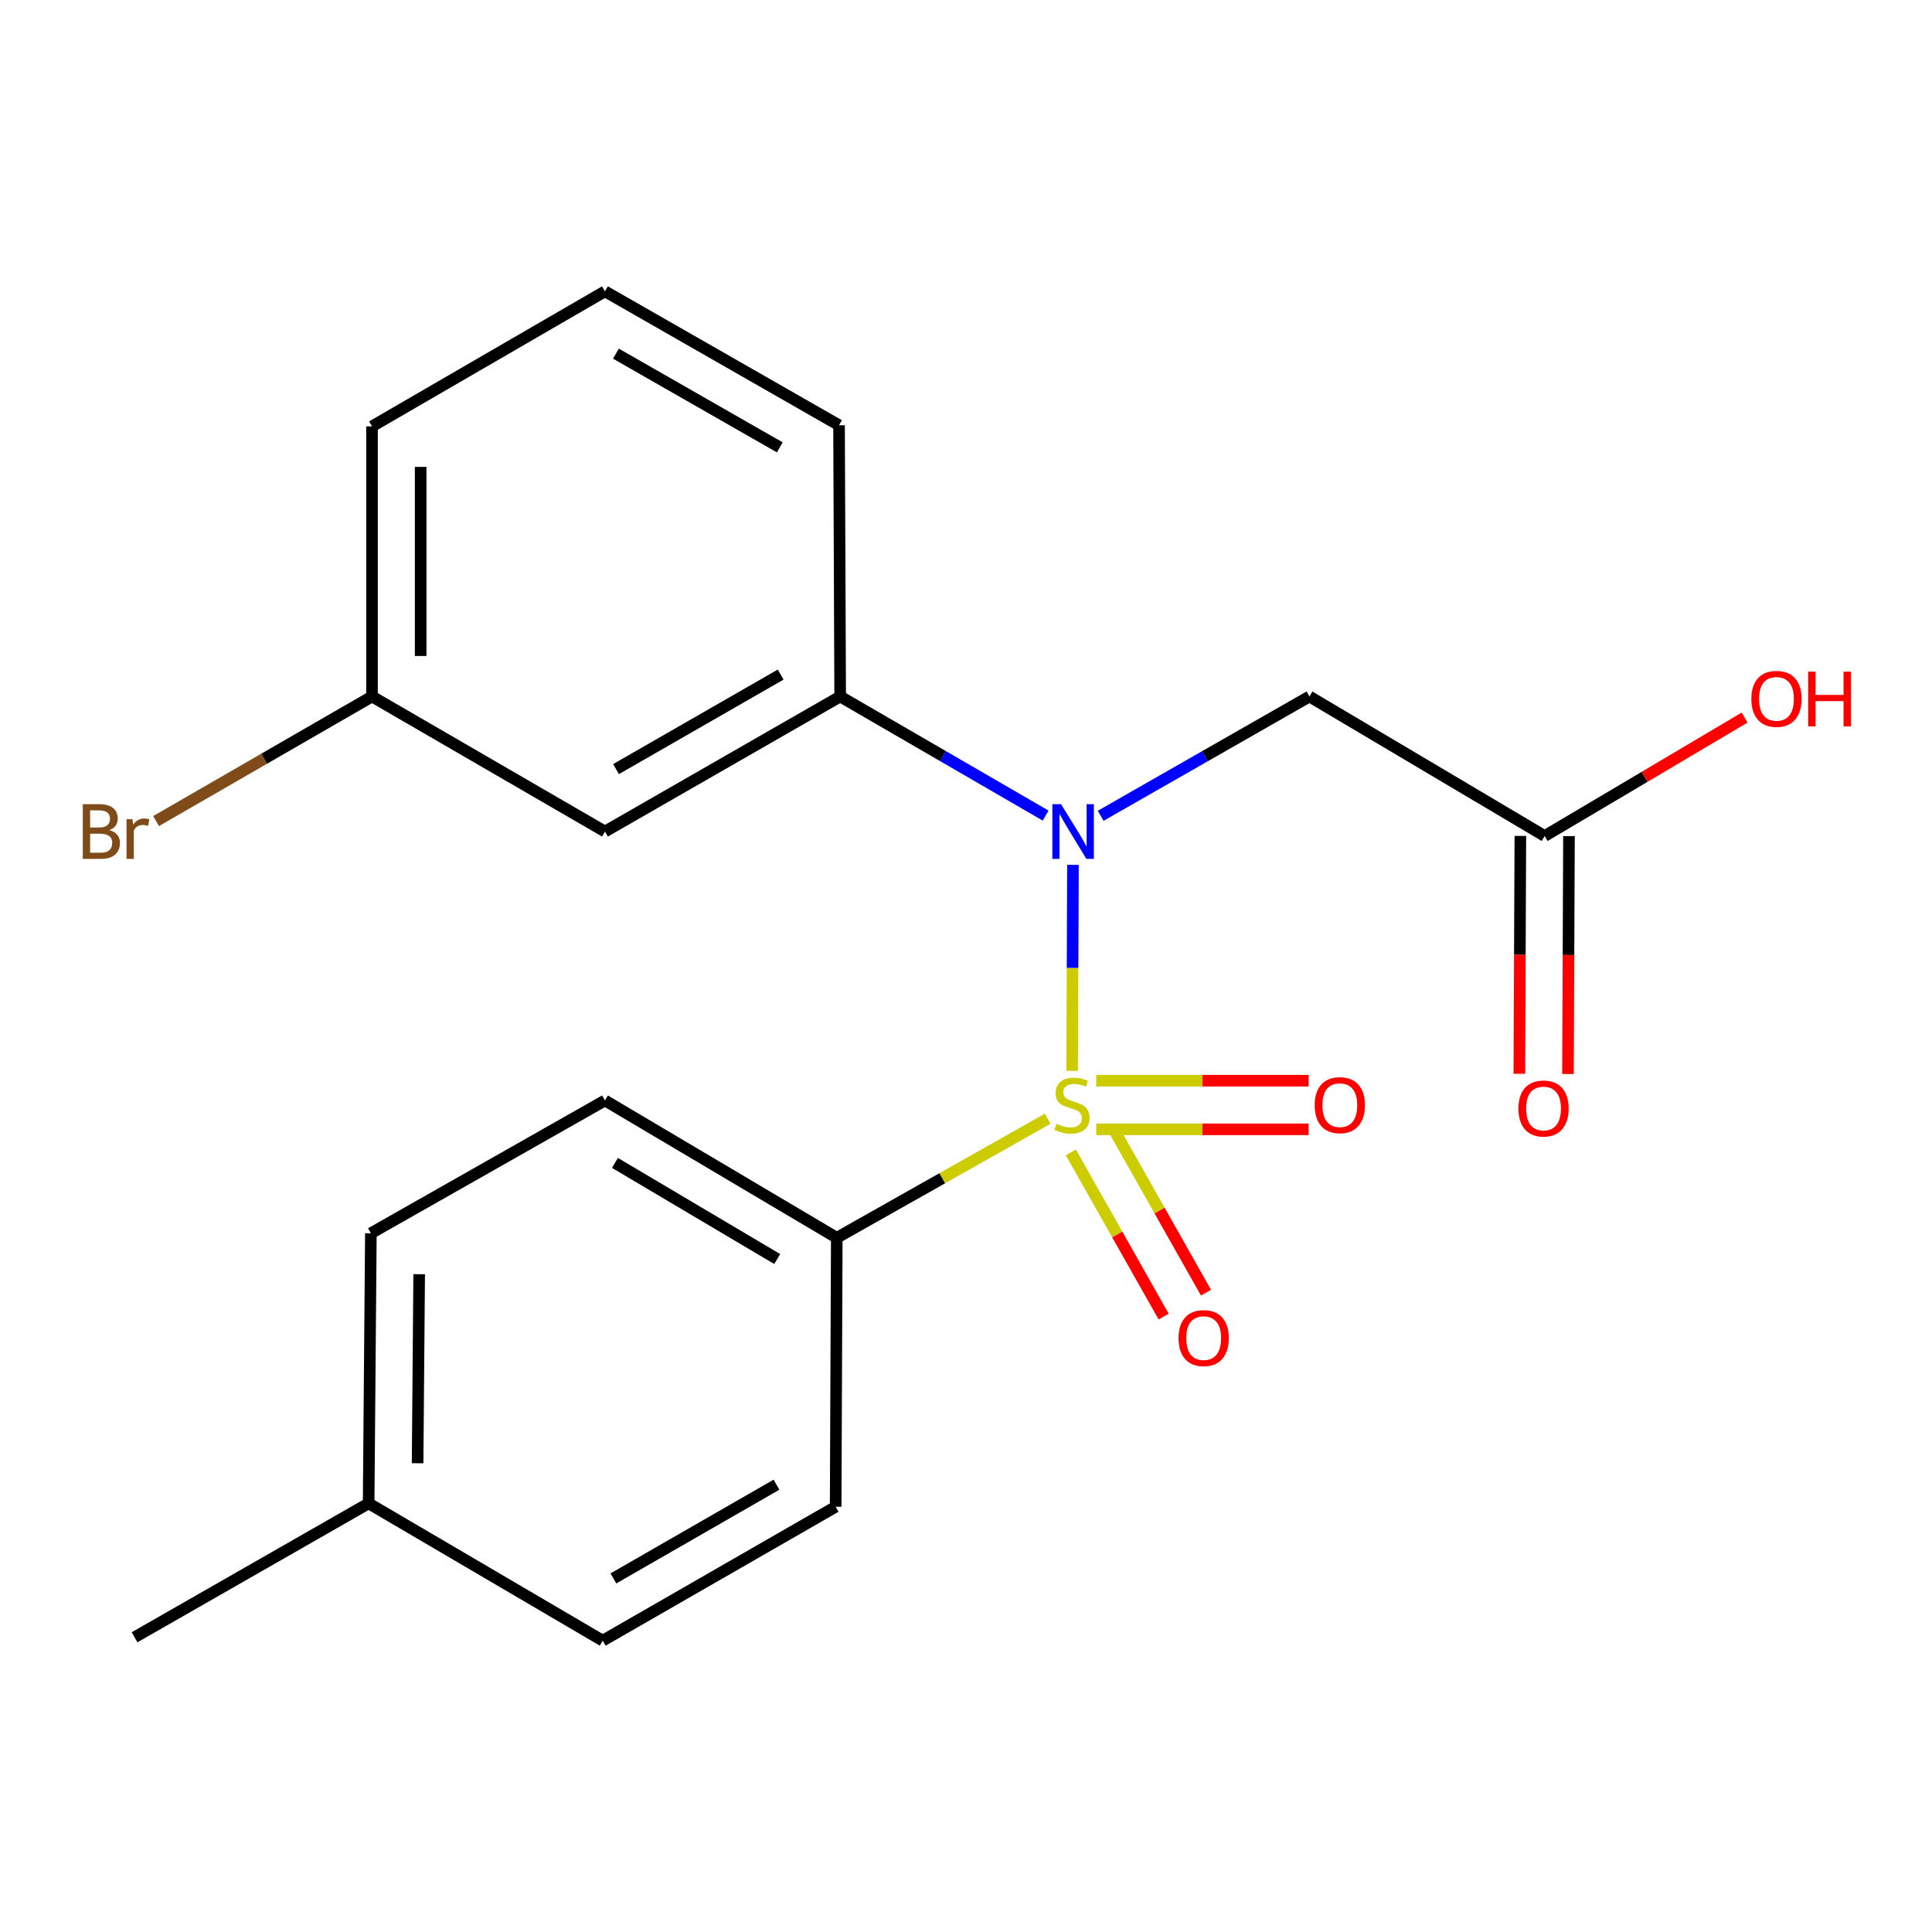 <?xml version='1.0' encoding='iso-8859-1'?>
<svg version='1.1' baseProfile='full'
              xmlns='http://www.w3.org/2000/svg'
                      xmlns:rdkit='http://www.rdkit.org/xml'
                      xmlns:xlink='http://www.w3.org/1999/xlink'
                  xml:space='preserve'
width='1000px' height='1000px' viewBox='0 0 1000 1000'>
<!-- END OF HEADER -->
<rect style='opacity:1.0;fill:#FFFFFF;stroke:none' width='1000' height='1000' x='0' y='0'> </rect>
<path class='bond-0' d='M 554.932,554.291 L 555.154,500.974' style='fill:none;fill-rule:evenodd;stroke:#CCCC00;stroke-width:6px;stroke-linecap:butt;stroke-linejoin:miter;stroke-opacity:1' />
<path class='bond-0' d='M 555.154,500.974 L 555.375,447.657' style='fill:none;fill-rule:evenodd;stroke:#0000FF;stroke-width:6px;stroke-linecap:butt;stroke-linejoin:miter;stroke-opacity:1' />
<path class='bond-3' d='M 542.284,579.049 L 487.698,609.866' style='fill:none;fill-rule:evenodd;stroke:#CCCC00;stroke-width:6px;stroke-linecap:butt;stroke-linejoin:miter;stroke-opacity:1' />
<path class='bond-3' d='M 487.698,609.866 L 433.112,640.682' style='fill:none;fill-rule:evenodd;stroke:#000000;stroke-width:6px;stroke-linecap:butt;stroke-linejoin:miter;stroke-opacity:1' />
<path class='bond-4' d='M 567.405,584.535 L 622.369,584.535' style='fill:none;fill-rule:evenodd;stroke:#CCCC00;stroke-width:6px;stroke-linecap:butt;stroke-linejoin:miter;stroke-opacity:1' />
<path class='bond-4' d='M 622.369,584.535 L 677.334,584.535' style='fill:none;fill-rule:evenodd;stroke:#FF0000;stroke-width:6px;stroke-linecap:butt;stroke-linejoin:miter;stroke-opacity:1' />
<path class='bond-4' d='M 567.405,559.363 L 622.369,559.363' style='fill:none;fill-rule:evenodd;stroke:#CCCC00;stroke-width:6px;stroke-linecap:butt;stroke-linejoin:miter;stroke-opacity:1' />
<path class='bond-4' d='M 622.369,559.363 L 677.334,559.363' style='fill:none;fill-rule:evenodd;stroke:#FF0000;stroke-width:6px;stroke-linecap:butt;stroke-linejoin:miter;stroke-opacity:1' />
<path class='bond-5' d='M 554.272,596.486 L 578.29,638.973' style='fill:none;fill-rule:evenodd;stroke:#CCCC00;stroke-width:6px;stroke-linecap:butt;stroke-linejoin:miter;stroke-opacity:1' />
<path class='bond-5' d='M 578.29,638.973 L 602.308,681.46' style='fill:none;fill-rule:evenodd;stroke:#FF0000;stroke-width:6px;stroke-linecap:butt;stroke-linejoin:miter;stroke-opacity:1' />
<path class='bond-5' d='M 576.185,584.098 L 600.203,626.586' style='fill:none;fill-rule:evenodd;stroke:#CCCC00;stroke-width:6px;stroke-linecap:butt;stroke-linejoin:miter;stroke-opacity:1' />
<path class='bond-5' d='M 600.203,626.586 L 624.22,669.073' style='fill:none;fill-rule:evenodd;stroke:#FF0000;stroke-width:6px;stroke-linecap:butt;stroke-linejoin:miter;stroke-opacity:1' />
<path class='bond-1' d='M 569.708,422.251 L 623.738,391.379' style='fill:none;fill-rule:evenodd;stroke:#0000FF;stroke-width:6px;stroke-linecap:butt;stroke-linejoin:miter;stroke-opacity:1' />
<path class='bond-1' d='M 623.738,391.379 L 677.767,360.506' style='fill:none;fill-rule:evenodd;stroke:#000000;stroke-width:6px;stroke-linecap:butt;stroke-linejoin:miter;stroke-opacity:1' />
<path class='bond-2' d='M 541.222,422.155 L 488.048,391.33' style='fill:none;fill-rule:evenodd;stroke:#0000FF;stroke-width:6px;stroke-linecap:butt;stroke-linejoin:miter;stroke-opacity:1' />
<path class='bond-2' d='M 488.048,391.33 L 434.874,360.506' style='fill:none;fill-rule:evenodd;stroke:#000000;stroke-width:6px;stroke-linecap:butt;stroke-linejoin:miter;stroke-opacity:1' />
<path class='bond-6' d='M 677.767,360.506 L 799.515,432.721' style='fill:none;fill-rule:evenodd;stroke:#000000;stroke-width:6px;stroke-linecap:butt;stroke-linejoin:miter;stroke-opacity:1' />
<path class='bond-7' d='M 434.874,360.506 L 313.126,430.4' style='fill:none;fill-rule:evenodd;stroke:#000000;stroke-width:6px;stroke-linecap:butt;stroke-linejoin:miter;stroke-opacity:1' />
<path class='bond-7' d='M 404.079,349.16 L 318.856,398.086' style='fill:none;fill-rule:evenodd;stroke:#000000;stroke-width:6px;stroke-linecap:butt;stroke-linejoin:miter;stroke-opacity:1' />
<path class='bond-17' d='M 434.874,360.506 L 434.286,220.104' style='fill:none;fill-rule:evenodd;stroke:#000000;stroke-width:6px;stroke-linecap:butt;stroke-linejoin:miter;stroke-opacity:1' />
<path class='bond-9' d='M 433.112,640.682 L 313.126,569.6' style='fill:none;fill-rule:evenodd;stroke:#000000;stroke-width:6px;stroke-linecap:butt;stroke-linejoin:miter;stroke-opacity:1' />
<path class='bond-9' d='M 402.284,651.677 L 318.294,601.919' style='fill:none;fill-rule:evenodd;stroke:#000000;stroke-width:6px;stroke-linecap:butt;stroke-linejoin:miter;stroke-opacity:1' />
<path class='bond-10' d='M 433.112,640.682 L 432.538,779.896' style='fill:none;fill-rule:evenodd;stroke:#000000;stroke-width:6px;stroke-linecap:butt;stroke-linejoin:miter;stroke-opacity:1' />
<path class='bond-8' d='M 786.929,432.669 L 786.673,494.228' style='fill:none;fill-rule:evenodd;stroke:#000000;stroke-width:6px;stroke-linecap:butt;stroke-linejoin:miter;stroke-opacity:1' />
<path class='bond-8' d='M 786.673,494.228 L 786.416,555.787' style='fill:none;fill-rule:evenodd;stroke:#FF0000;stroke-width:6px;stroke-linecap:butt;stroke-linejoin:miter;stroke-opacity:1' />
<path class='bond-8' d='M 812.101,432.774 L 811.844,494.333' style='fill:none;fill-rule:evenodd;stroke:#000000;stroke-width:6px;stroke-linecap:butt;stroke-linejoin:miter;stroke-opacity:1' />
<path class='bond-8' d='M 811.844,494.333 L 811.588,555.892' style='fill:none;fill-rule:evenodd;stroke:#FF0000;stroke-width:6px;stroke-linecap:butt;stroke-linejoin:miter;stroke-opacity:1' />
<path class='bond-12' d='M 799.515,432.721 L 851.265,402.07' style='fill:none;fill-rule:evenodd;stroke:#000000;stroke-width:6px;stroke-linecap:butt;stroke-linejoin:miter;stroke-opacity:1' />
<path class='bond-12' d='M 851.265,402.07 L 903.014,371.418' style='fill:none;fill-rule:evenodd;stroke:#FF0000;stroke-width:6px;stroke-linecap:butt;stroke-linejoin:miter;stroke-opacity:1' />
<path class='bond-11' d='M 313.126,430.4 L 192.553,360.506' style='fill:none;fill-rule:evenodd;stroke:#000000;stroke-width:6px;stroke-linecap:butt;stroke-linejoin:miter;stroke-opacity:1' />
<path class='bond-14' d='M 313.126,569.6 L 191.966,638.347' style='fill:none;fill-rule:evenodd;stroke:#000000;stroke-width:6px;stroke-linecap:butt;stroke-linejoin:miter;stroke-opacity:1' />
<path class='bond-13' d='M 432.538,779.896 L 311.965,849.203' style='fill:none;fill-rule:evenodd;stroke:#000000;stroke-width:6px;stroke-linecap:butt;stroke-linejoin:miter;stroke-opacity:1' />
<path class='bond-13' d='M 401.908,768.469 L 317.507,816.983' style='fill:none;fill-rule:evenodd;stroke:#000000;stroke-width:6px;stroke-linecap:butt;stroke-linejoin:miter;stroke-opacity:1' />
<path class='bond-16' d='M 192.553,360.506 L 136.671,392.743' style='fill:none;fill-rule:evenodd;stroke:#000000;stroke-width:6px;stroke-linecap:butt;stroke-linejoin:miter;stroke-opacity:1' />
<path class='bond-16' d='M 136.671,392.743 L 80.79,424.979' style='fill:none;fill-rule:evenodd;stroke:#7F4C19;stroke-width:6px;stroke-linecap:butt;stroke-linejoin:miter;stroke-opacity:1' />
<path class='bond-22' d='M 192.553,360.506 L 192.553,220.691' style='fill:none;fill-rule:evenodd;stroke:#000000;stroke-width:6px;stroke-linecap:butt;stroke-linejoin:miter;stroke-opacity:1' />
<path class='bond-22' d='M 217.725,339.534 L 217.725,241.663' style='fill:none;fill-rule:evenodd;stroke:#000000;stroke-width:6px;stroke-linecap:butt;stroke-linejoin:miter;stroke-opacity:1' />
<path class='bond-15' d='M 311.965,849.203 L 190.805,778.134' style='fill:none;fill-rule:evenodd;stroke:#000000;stroke-width:6px;stroke-linecap:butt;stroke-linejoin:miter;stroke-opacity:1' />
<path class='bond-21' d='M 191.966,638.347 L 190.805,778.134' style='fill:none;fill-rule:evenodd;stroke:#000000;stroke-width:6px;stroke-linecap:butt;stroke-linejoin:miter;stroke-opacity:1' />
<path class='bond-21' d='M 216.963,659.524 L 216.15,757.375' style='fill:none;fill-rule:evenodd;stroke:#000000;stroke-width:6px;stroke-linecap:butt;stroke-linejoin:miter;stroke-opacity:1' />
<path class='bond-20' d='M 190.805,778.134 L 69.645,847.455' style='fill:none;fill-rule:evenodd;stroke:#000000;stroke-width:6px;stroke-linecap:butt;stroke-linejoin:miter;stroke-opacity:1' />
<path class='bond-18' d='M 434.286,220.104 L 313.126,150.797' style='fill:none;fill-rule:evenodd;stroke:#000000;stroke-width:6px;stroke-linecap:butt;stroke-linejoin:miter;stroke-opacity:1' />
<path class='bond-18' d='M 403.614,231.557 L 318.802,183.043' style='fill:none;fill-rule:evenodd;stroke:#000000;stroke-width:6px;stroke-linecap:butt;stroke-linejoin:miter;stroke-opacity:1' />
<path class='bond-19' d='M 313.126,150.797 L 192.553,220.691' style='fill:none;fill-rule:evenodd;stroke:#000000;stroke-width:6px;stroke-linecap:butt;stroke-linejoin:miter;stroke-opacity:1' />
<path  class='atom-0' d='M 546.859 581.669
Q 547.179 581.789, 548.499 582.349
Q 549.819 582.909, 551.259 583.269
Q 552.739 583.589, 554.179 583.589
Q 556.859 583.589, 558.419 582.309
Q 559.979 580.989, 559.979 578.709
Q 559.979 577.149, 559.179 576.189
Q 558.419 575.229, 557.219 574.709
Q 556.019 574.189, 554.019 573.589
Q 551.499 572.829, 549.979 572.109
Q 548.499 571.389, 547.419 569.869
Q 546.379 568.349, 546.379 565.789
Q 546.379 562.229, 548.779 560.029
Q 551.219 557.829, 556.019 557.829
Q 559.299 557.829, 563.019 559.389
L 562.099 562.469
Q 558.699 561.069, 556.139 561.069
Q 553.379 561.069, 551.859 562.229
Q 550.339 563.349, 550.379 565.309
Q 550.379 566.829, 551.139 567.749
Q 551.939 568.669, 553.059 569.189
Q 554.219 569.709, 556.139 570.309
Q 558.699 571.109, 560.219 571.909
Q 561.739 572.709, 562.819 574.349
Q 563.939 575.949, 563.939 578.709
Q 563.939 582.629, 561.299 584.749
Q 558.699 586.829, 554.339 586.829
Q 551.819 586.829, 549.899 586.269
Q 548.019 585.749, 545.779 584.829
L 546.859 581.669
' fill='#CCCC00'/>
<path  class='atom-1' d='M 549.186 416.24
L 558.466 431.24
Q 559.386 432.72, 560.866 435.4
Q 562.346 438.08, 562.426 438.24
L 562.426 416.24
L 566.186 416.24
L 566.186 444.56
L 562.306 444.56
L 552.346 428.16
Q 551.186 426.24, 549.946 424.04
Q 548.746 421.84, 548.386 421.16
L 548.386 444.56
L 544.706 444.56
L 544.706 416.24
L 549.186 416.24
' fill='#0000FF'/>
<path  class='atom-5' d='M 680.486 572.029
Q 680.486 565.229, 683.846 561.429
Q 687.206 557.629, 693.486 557.629
Q 699.766 557.629, 703.126 561.429
Q 706.486 565.229, 706.486 572.029
Q 706.486 578.909, 703.086 582.829
Q 699.686 586.709, 693.486 586.709
Q 687.246 586.709, 683.846 582.829
Q 680.486 578.949, 680.486 572.029
M 693.486 583.509
Q 697.806 583.509, 700.126 580.629
Q 702.486 577.709, 702.486 572.029
Q 702.486 566.469, 700.126 563.669
Q 697.806 560.829, 693.486 560.829
Q 689.166 560.829, 686.806 563.629
Q 684.486 566.429, 684.486 572.029
Q 684.486 577.749, 686.806 580.629
Q 689.166 583.509, 693.486 583.509
' fill='#FF0000'/>
<path  class='atom-6' d='M 610.019 692.602
Q 610.019 685.802, 613.379 682.002
Q 616.739 678.202, 623.019 678.202
Q 629.299 678.202, 632.659 682.002
Q 636.019 685.802, 636.019 692.602
Q 636.019 699.482, 632.619 703.402
Q 629.219 707.282, 623.019 707.282
Q 616.779 707.282, 613.379 703.402
Q 610.019 699.522, 610.019 692.602
M 623.019 704.082
Q 627.339 704.082, 629.659 701.202
Q 632.019 698.282, 632.019 692.602
Q 632.019 687.042, 629.659 684.242
Q 627.339 681.402, 623.019 681.402
Q 618.699 681.402, 616.339 684.202
Q 614.019 687.002, 614.019 692.602
Q 614.019 698.322, 616.339 701.202
Q 618.699 704.082, 623.019 704.082
' fill='#FF0000'/>
<path  class='atom-9' d='M 785.928 573.763
Q 785.928 566.963, 789.288 563.163
Q 792.648 559.363, 798.928 559.363
Q 805.208 559.363, 808.568 563.163
Q 811.928 566.963, 811.928 573.763
Q 811.928 580.643, 808.528 584.563
Q 805.128 588.443, 798.928 588.443
Q 792.688 588.443, 789.288 584.563
Q 785.928 580.683, 785.928 573.763
M 798.928 585.243
Q 803.248 585.243, 805.568 582.363
Q 807.928 579.443, 807.928 573.763
Q 807.928 568.203, 805.568 565.403
Q 803.248 562.563, 798.928 562.563
Q 794.608 562.563, 792.248 565.363
Q 789.928 568.163, 789.928 573.763
Q 789.928 579.483, 792.248 582.363
Q 794.608 585.243, 798.928 585.243
' fill='#FF0000'/>
<path  class='atom-13' d='M 906.501 361.733
Q 906.501 354.933, 909.861 351.133
Q 913.221 347.333, 919.501 347.333
Q 925.781 347.333, 929.141 351.133
Q 932.501 354.933, 932.501 361.733
Q 932.501 368.613, 929.101 372.533
Q 925.701 376.413, 919.501 376.413
Q 913.261 376.413, 909.861 372.533
Q 906.501 368.653, 906.501 361.733
M 919.501 373.213
Q 923.821 373.213, 926.141 370.333
Q 928.501 367.413, 928.501 361.733
Q 928.501 356.173, 926.141 353.373
Q 923.821 350.533, 919.501 350.533
Q 915.181 350.533, 912.821 353.333
Q 910.501 356.133, 910.501 361.733
Q 910.501 367.453, 912.821 370.333
Q 915.181 373.213, 919.501 373.213
' fill='#FF0000'/>
<path  class='atom-13' d='M 935.901 347.653
L 939.741 347.653
L 939.741 359.693
L 954.221 359.693
L 954.221 347.653
L 958.061 347.653
L 958.061 375.973
L 954.221 375.973
L 954.221 362.893
L 939.741 362.893
L 939.741 375.973
L 935.901 375.973
L 935.901 347.653
' fill='#FF0000'/>
<path  class='atom-17' d='M 56.613 429.68
Q 59.333 430.44, 60.693 432.12
Q 62.093 433.76, 62.093 436.2
Q 62.093 440.12, 59.573 442.36
Q 57.093 444.56, 52.373 444.56
L 42.853 444.56
L 42.853 416.24
L 51.213 416.24
Q 56.053 416.24, 58.493 418.2
Q 60.933 420.16, 60.933 423.76
Q 60.933 428.04, 56.613 429.68
M 46.653 419.44
L 46.653 428.32
L 51.213 428.32
Q 54.013 428.32, 55.453 427.2
Q 56.933 426.04, 56.933 423.76
Q 56.933 419.44, 51.213 419.44
L 46.653 419.44
M 52.373 441.36
Q 55.133 441.36, 56.613 440.04
Q 58.093 438.72, 58.093 436.2
Q 58.093 433.88, 56.453 432.72
Q 54.853 431.52, 51.773 431.52
L 46.653 431.52
L 46.653 441.36
L 52.373 441.36
' fill='#7F4C19'/>
<path  class='atom-17' d='M 68.533 424
L 68.973 426.84
Q 71.133 423.64, 74.653 423.64
Q 75.773 423.64, 77.293 424.04
L 76.693 427.4
Q 74.973 427, 74.013 427
Q 72.333 427, 71.213 427.68
Q 70.133 428.32, 69.253 429.88
L 69.253 444.56
L 65.493 444.56
L 65.493 424
L 68.533 424
' fill='#7F4C19'/>
</svg>
